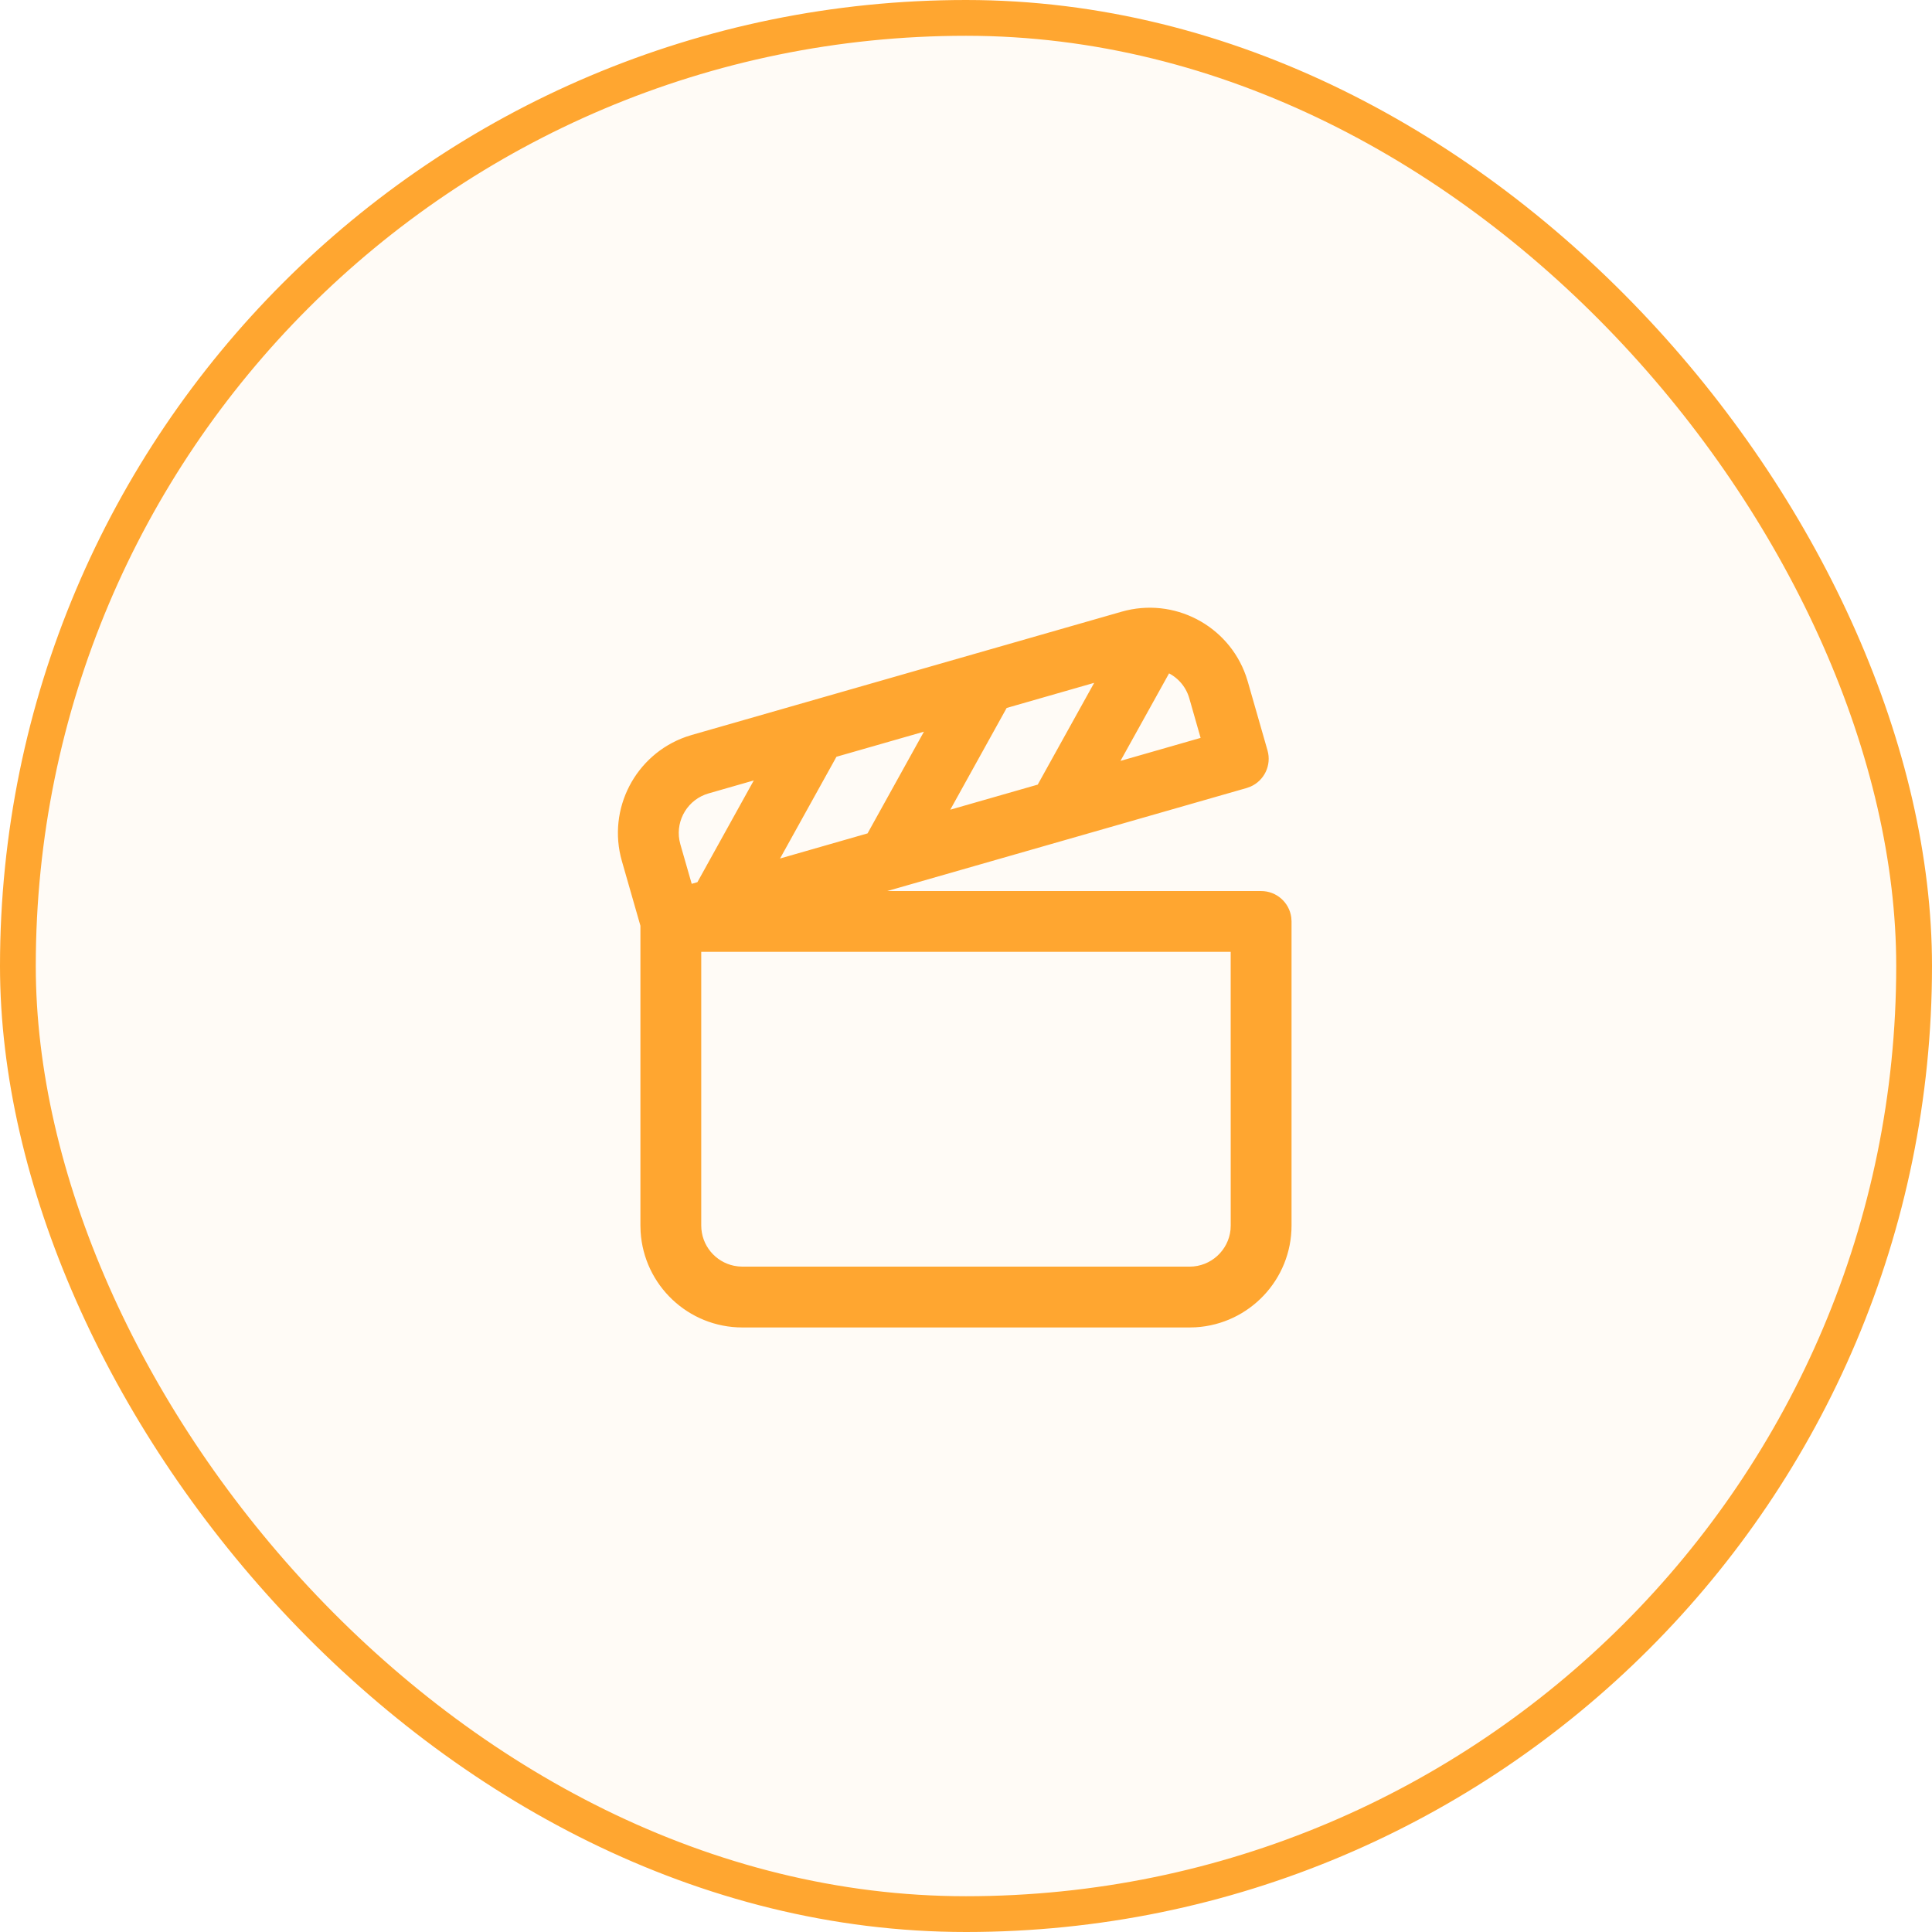 <svg width="54" height="54" viewBox="0 0 54 54" fill="none" xmlns="http://www.w3.org/2000/svg">
<rect x="0.5" y="0.5" width="53" height="53" rx="26.5" fill="#FFA630" fill-opacity="0.04"/>
<rect x="0.5" y="0.5" width="53" height="53" rx="26.5" stroke="#FFA630"/>
<path d="M34.729 18.919L34.78 19.079L35.331 21.001C35.436 21.366 35.251 21.746 34.913 21.894L34.817 21.929L24.09 25.004L35.249 25.005C35.629 25.005 35.943 25.287 35.992 25.653L35.999 25.755V34.253C35.999 35.715 34.858 36.911 33.417 36.998L33.249 37.003H20.75C19.288 37.003 18.092 35.861 18.005 34.42L18 34.253L18 25.861L17.478 24.04C17.075 22.634 17.843 21.17 19.204 20.689L19.364 20.638L31.378 17.193C32.784 16.79 34.249 17.558 34.729 18.919ZM34.498 26.504H19.5V34.253C19.5 34.857 19.929 35.361 20.498 35.477L20.622 35.496L20.75 35.503H33.249C33.896 35.503 34.429 35.011 34.493 34.381L34.499 34.253L34.498 26.504ZM21.273 21.651L19.777 22.08C19.155 22.259 18.779 22.878 18.891 23.502L18.92 23.626L19.265 24.827L19.56 24.742L21.273 21.651ZM26.029 20.288L23.312 21.067L21.598 24.158L24.316 23.378L26.029 20.288ZM30.787 18.923L28.069 19.703L26.356 22.794L29.072 22.015L30.787 18.923ZM32.634 18.69L31.113 21.43L33.681 20.693L33.338 19.492C33.231 19.118 32.965 18.833 32.634 18.69Z" fill="#FFA630" stroke="#FFA630" stroke-width="0.2"/>
</svg>
